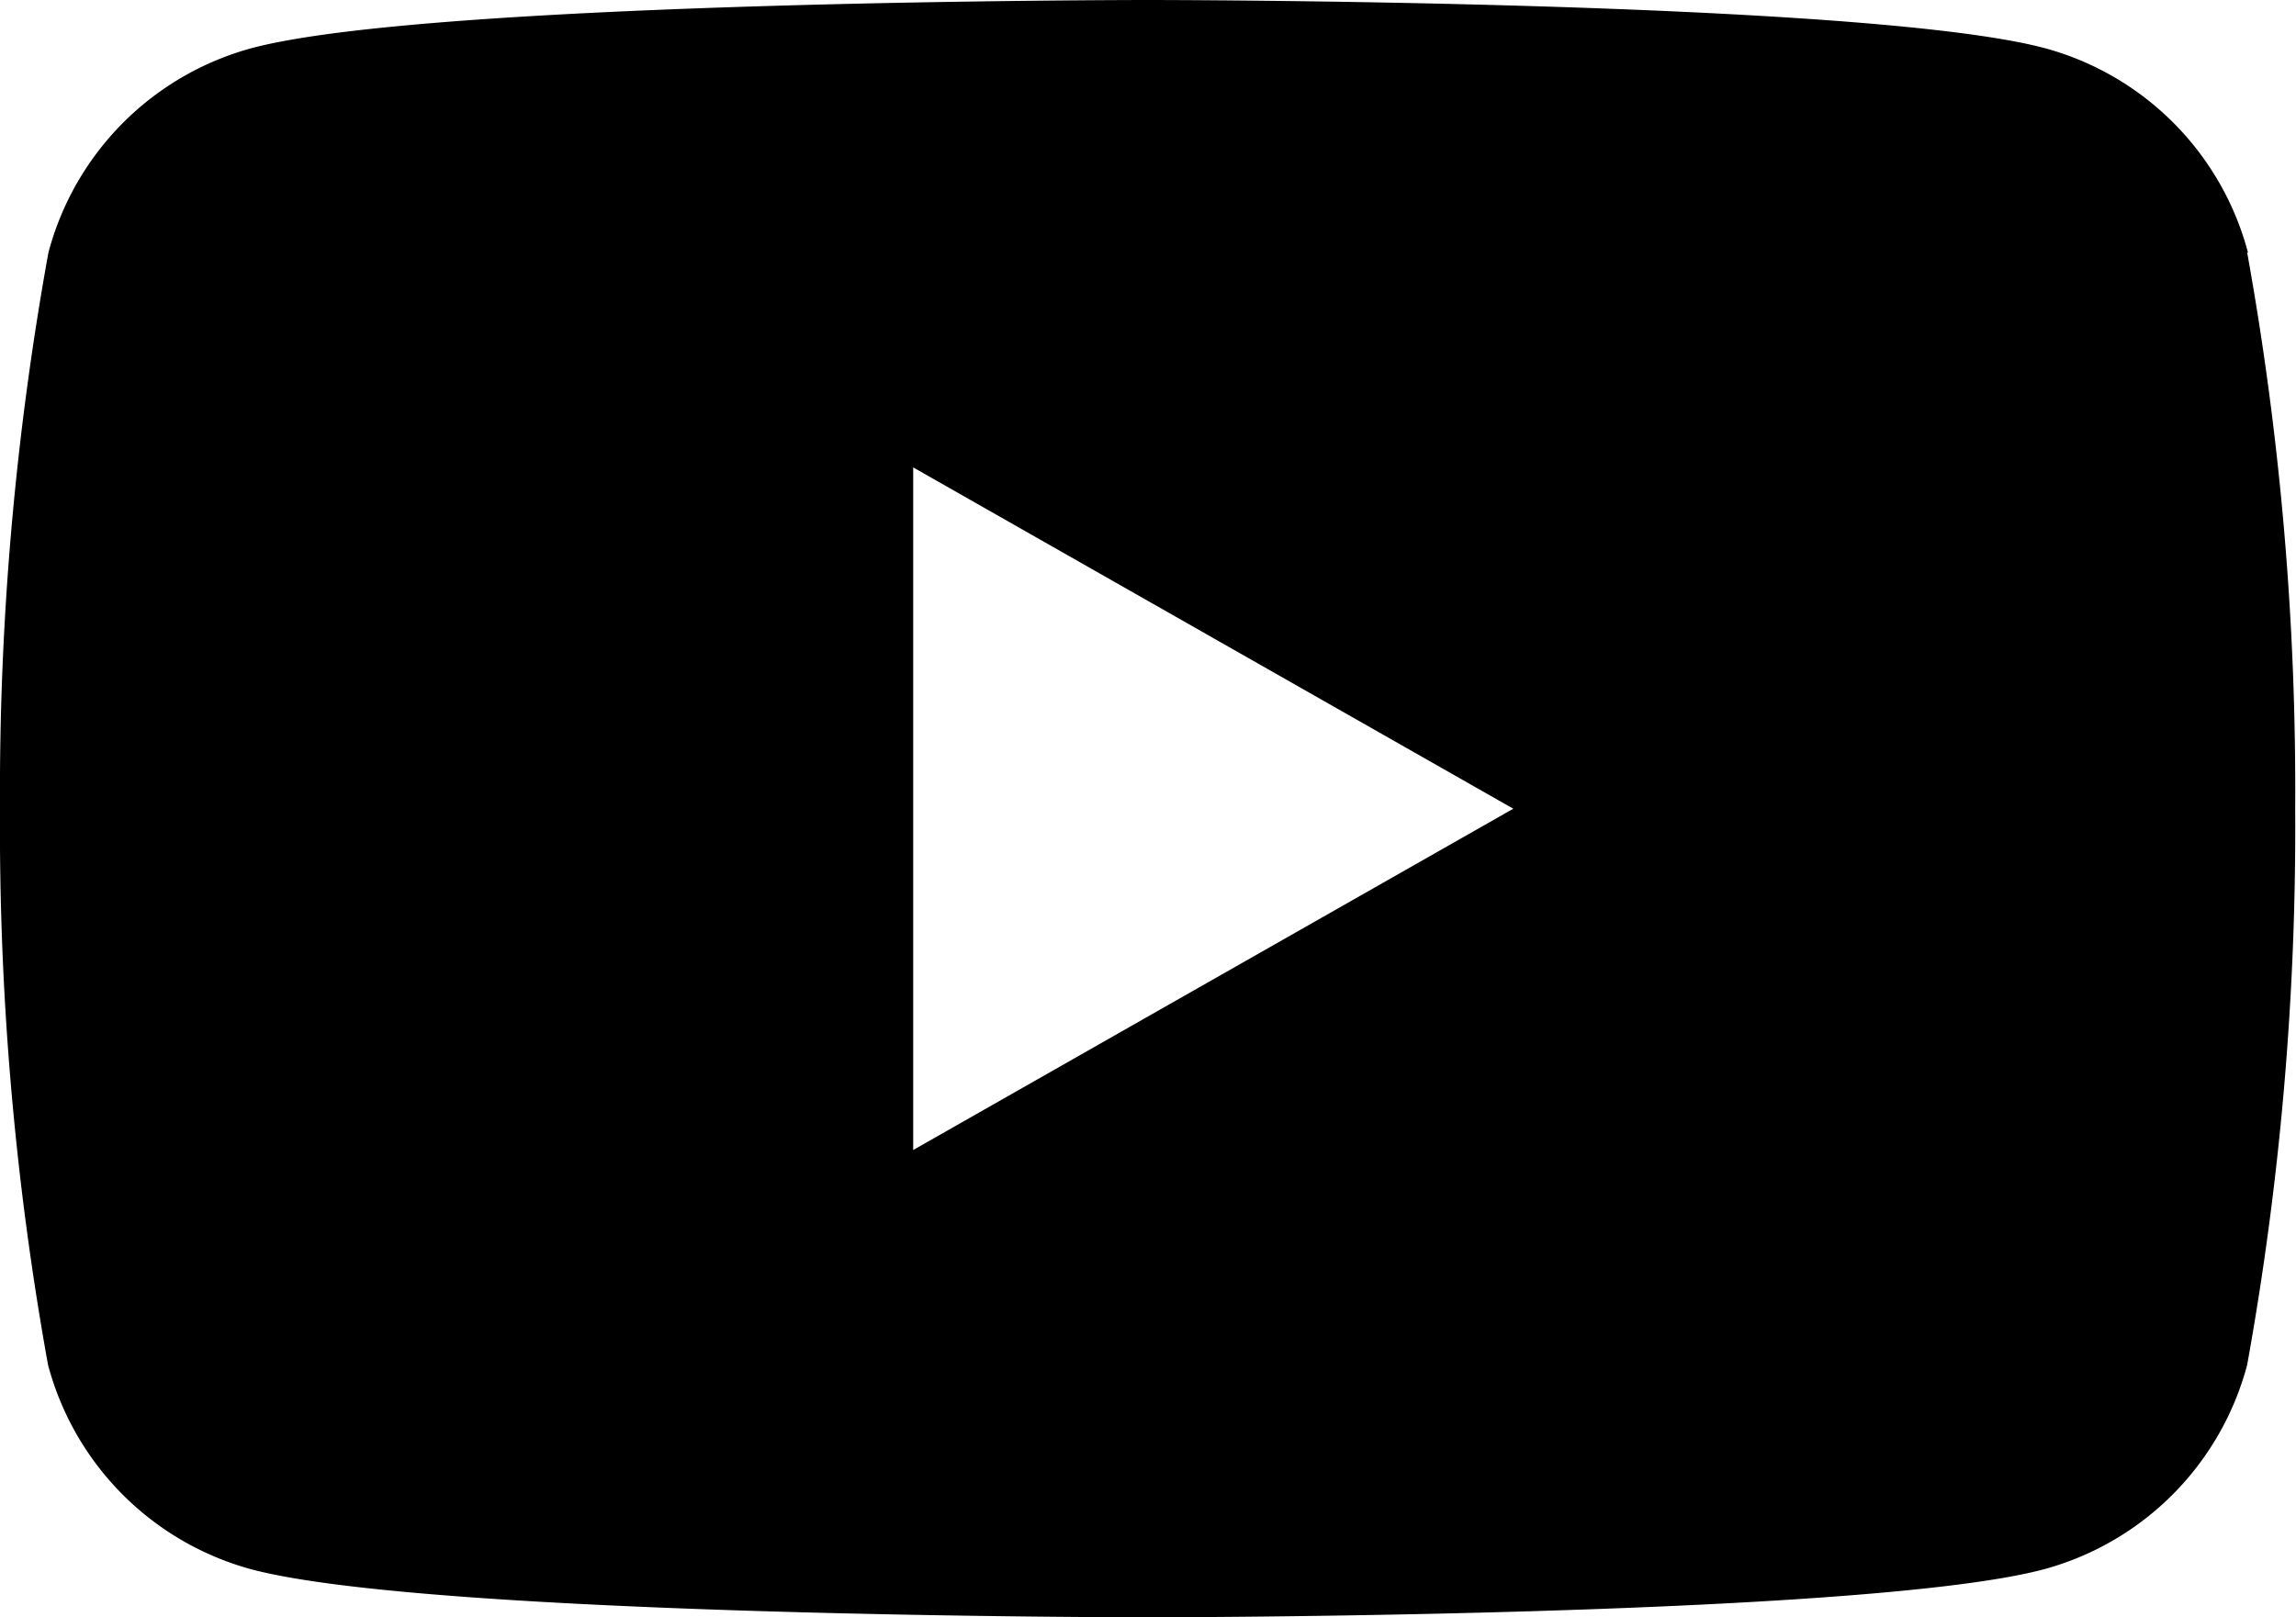 <svg xmlns="http://www.w3.org/2000/svg" xmlns:xlink="http://www.w3.org/1999/xlink" width="22.666" height="15.969" viewBox="0 0 22.666 15.969">
  <defs>
    <clipPath id="clip-path">
      <rect id="長方形_7" data-name="長方形 7" width="22.666" height="15.969" transform="translate(0 0)" fill="none"/>
    </clipPath>
  </defs>
  <g id="youtube" transform="translate(0 0)">
    <g id="グループ_12" data-name="グループ 12" clip-path="url(#clip-path)">
      <path id="パス_35" data-name="パス 35" d="M22.192,2.494a2.846,2.846,0,0,0-2-2.017C18.421,0,11.333,0,11.333,0S4.245,0,2.478.477a2.849,2.849,0,0,0-2,2.017A29.853,29.853,0,0,0,0,7.985a29.853,29.853,0,0,0,.474,5.491,2.851,2.851,0,0,0,2,2.017c1.767.476,8.855.476,8.855.476s7.088,0,8.855-.476a2.848,2.848,0,0,0,2-2.017,29.853,29.853,0,0,0,.474-5.491,29.853,29.853,0,0,0-.474-5.491M9.015,11.355V4.615l5.924,3.37Z"/>
    </g>
  </g>
</svg>
